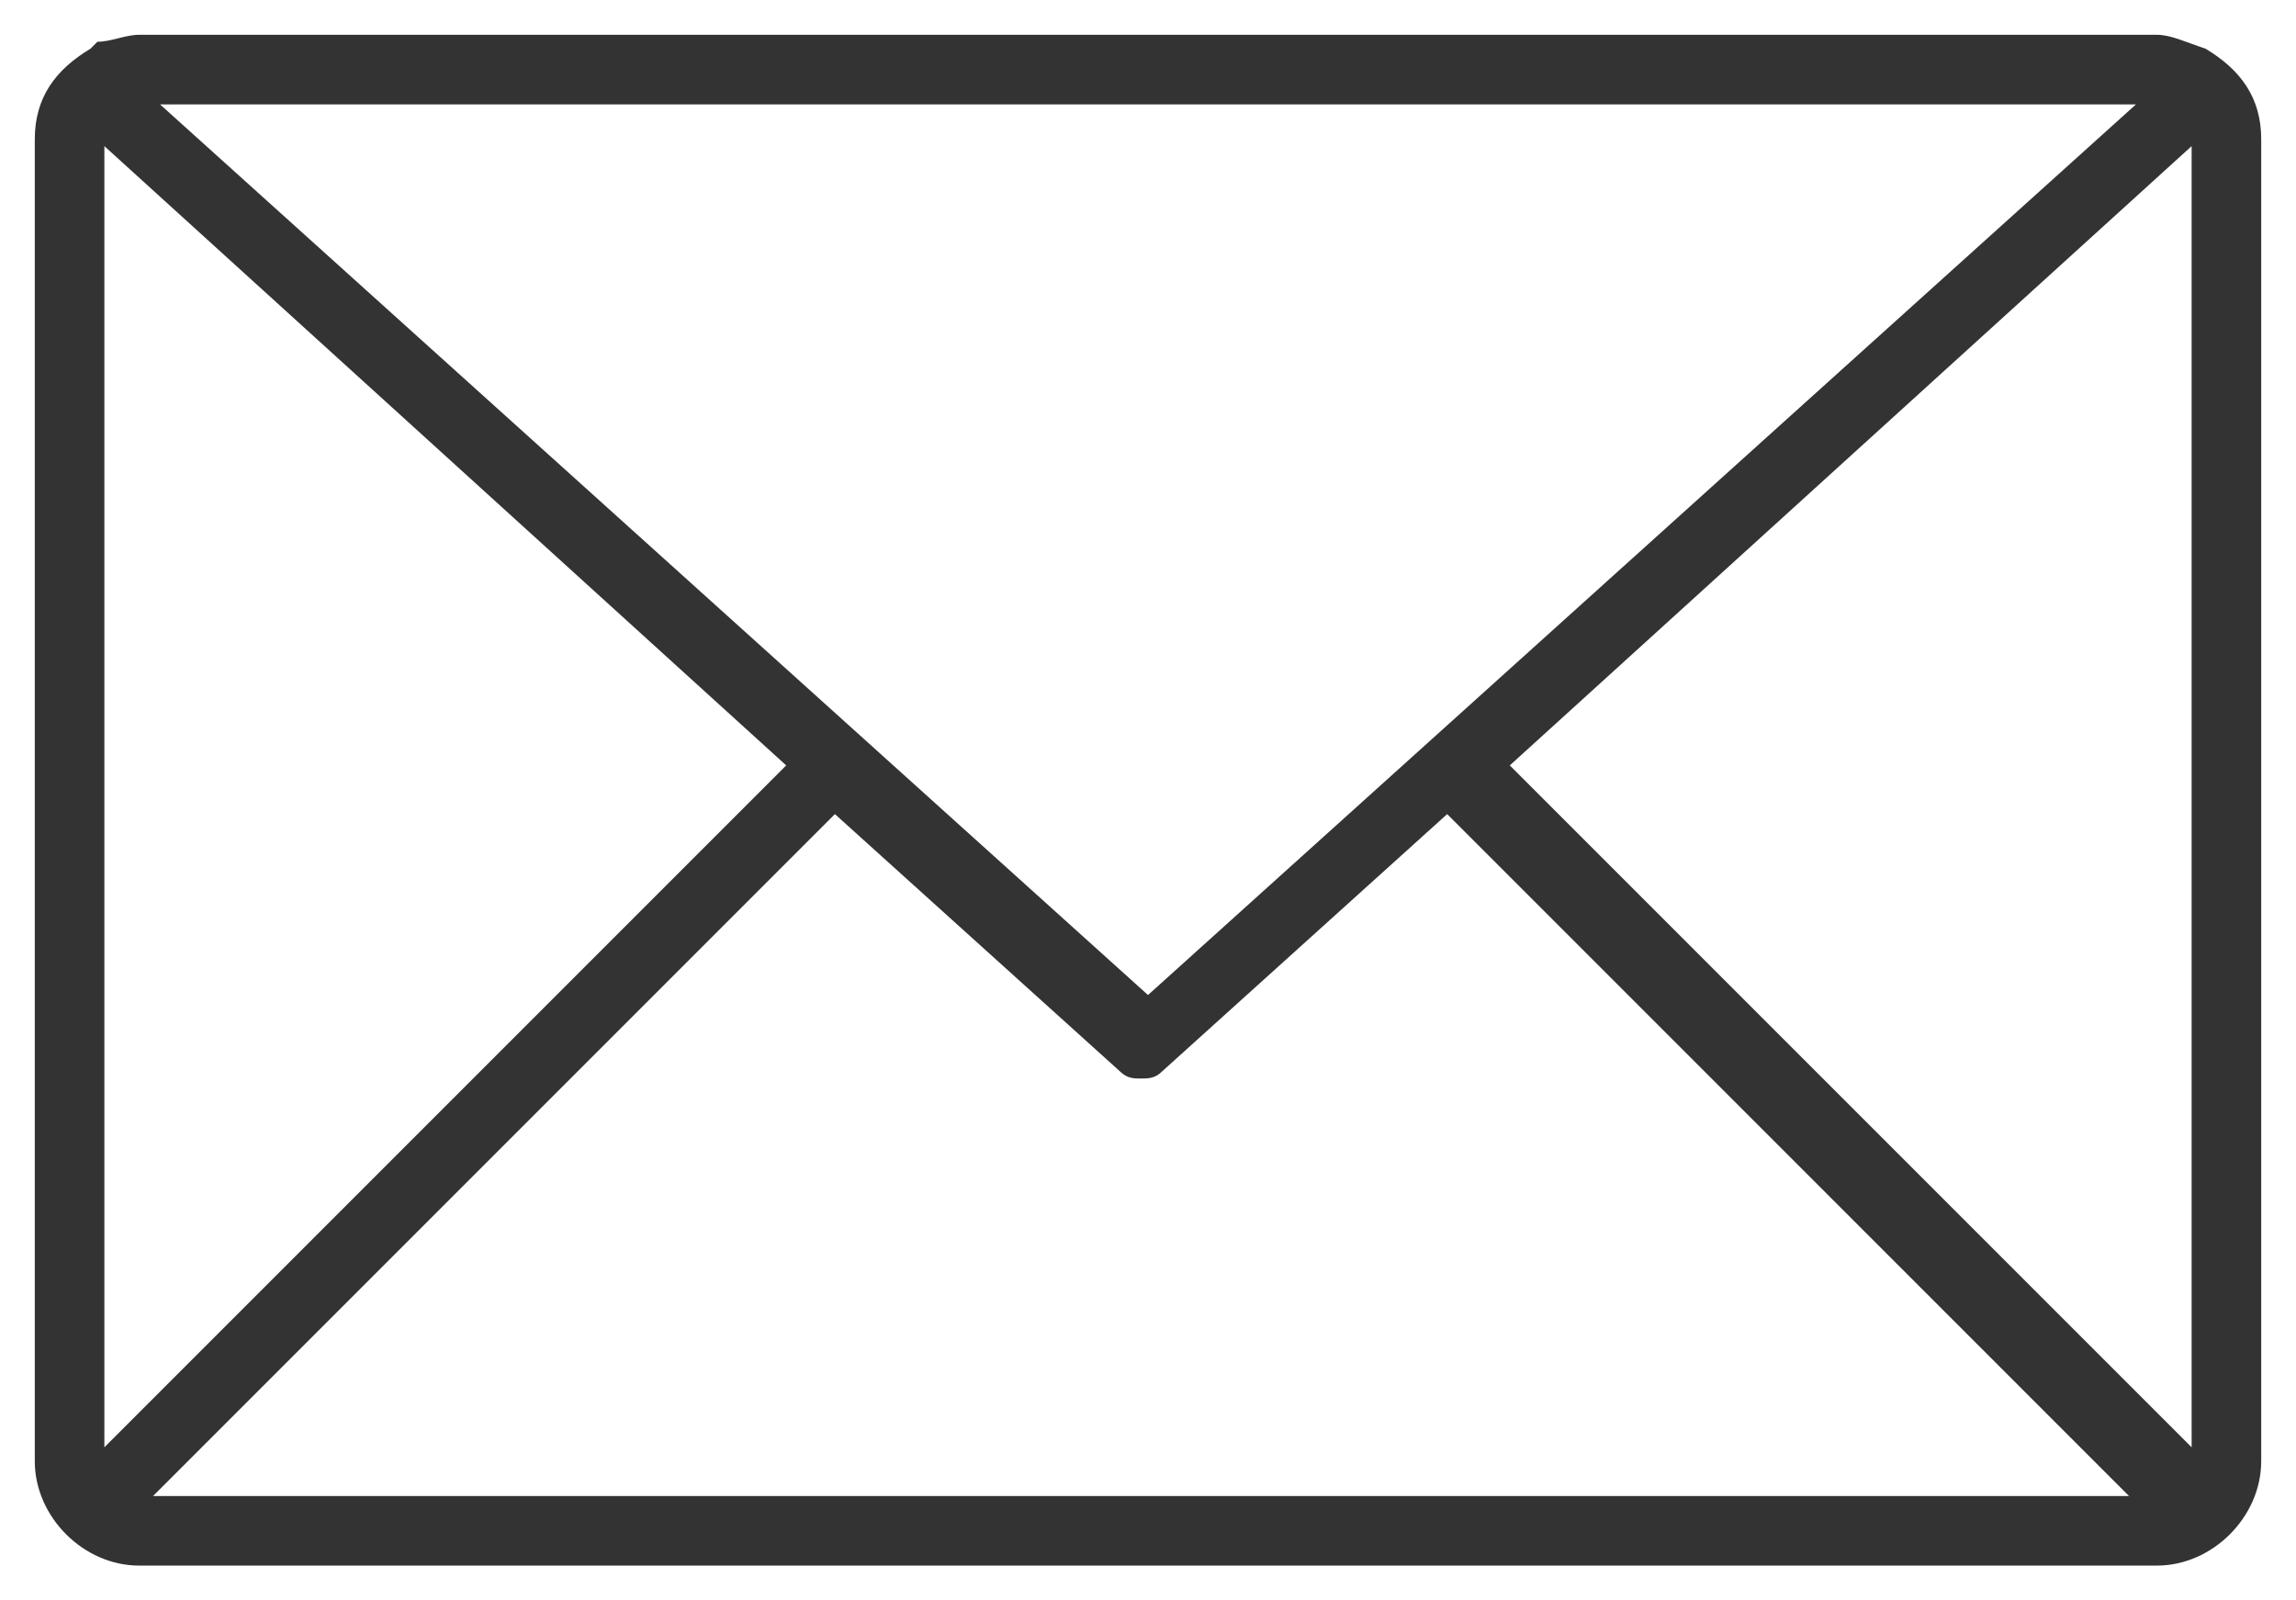 <?xml version="1.0" encoding="utf-8"?>
<!-- Generator: Adobe Illustrator 26.1.0, SVG Export Plug-In . SVG Version: 6.00 Build 0)  -->
<svg version="1.1" id="Capa_1" xmlns="http://www.w3.org/2000/svg" xmlns:xlink="http://www.w3.org/1999/xlink" x="0px" y="0px"
	 viewBox="0 0 33 23" style="enable-background:new 0 0 33 23;" xml:space="preserve">
<style type="text/css">
	.st0{fill:#333333;}
</style>
<path class="st0" d="M31.7,0.7L31.7,0.7L31.7,0.7c-0.3-0.1-0.5-0.2-0.7-0.2H2c-0.2,0-0.4,0.1-0.6,0.1l0,0L1.3,0.7
	C0.8,1,0.5,1.4,0.5,2v19c0,0.8,0.7,1.5,1.5,1.5h29c0.8,0,1.5-0.7,1.5-1.5V2C32.5,1.4,32.2,1,31.7,0.7z M31.5,20.8L21.7,11l9.8-8.9
	V20.8z M1.5,2.1l9.8,8.9l-9.8,9.8V2.1z M12,11.7C12,11.7,12,11.7,12,11.7l4.1,3.7c0.1,0.1,0.2,0.1,0.3,0.1s0.2,0,0.3-0.1l4.1-3.7
	c0,0,0,0,0,0l9.8,9.8H2.2L12,11.7z M30.7,1.5L16.5,14.3L2.3,1.5H30.7z"/>
</svg>
